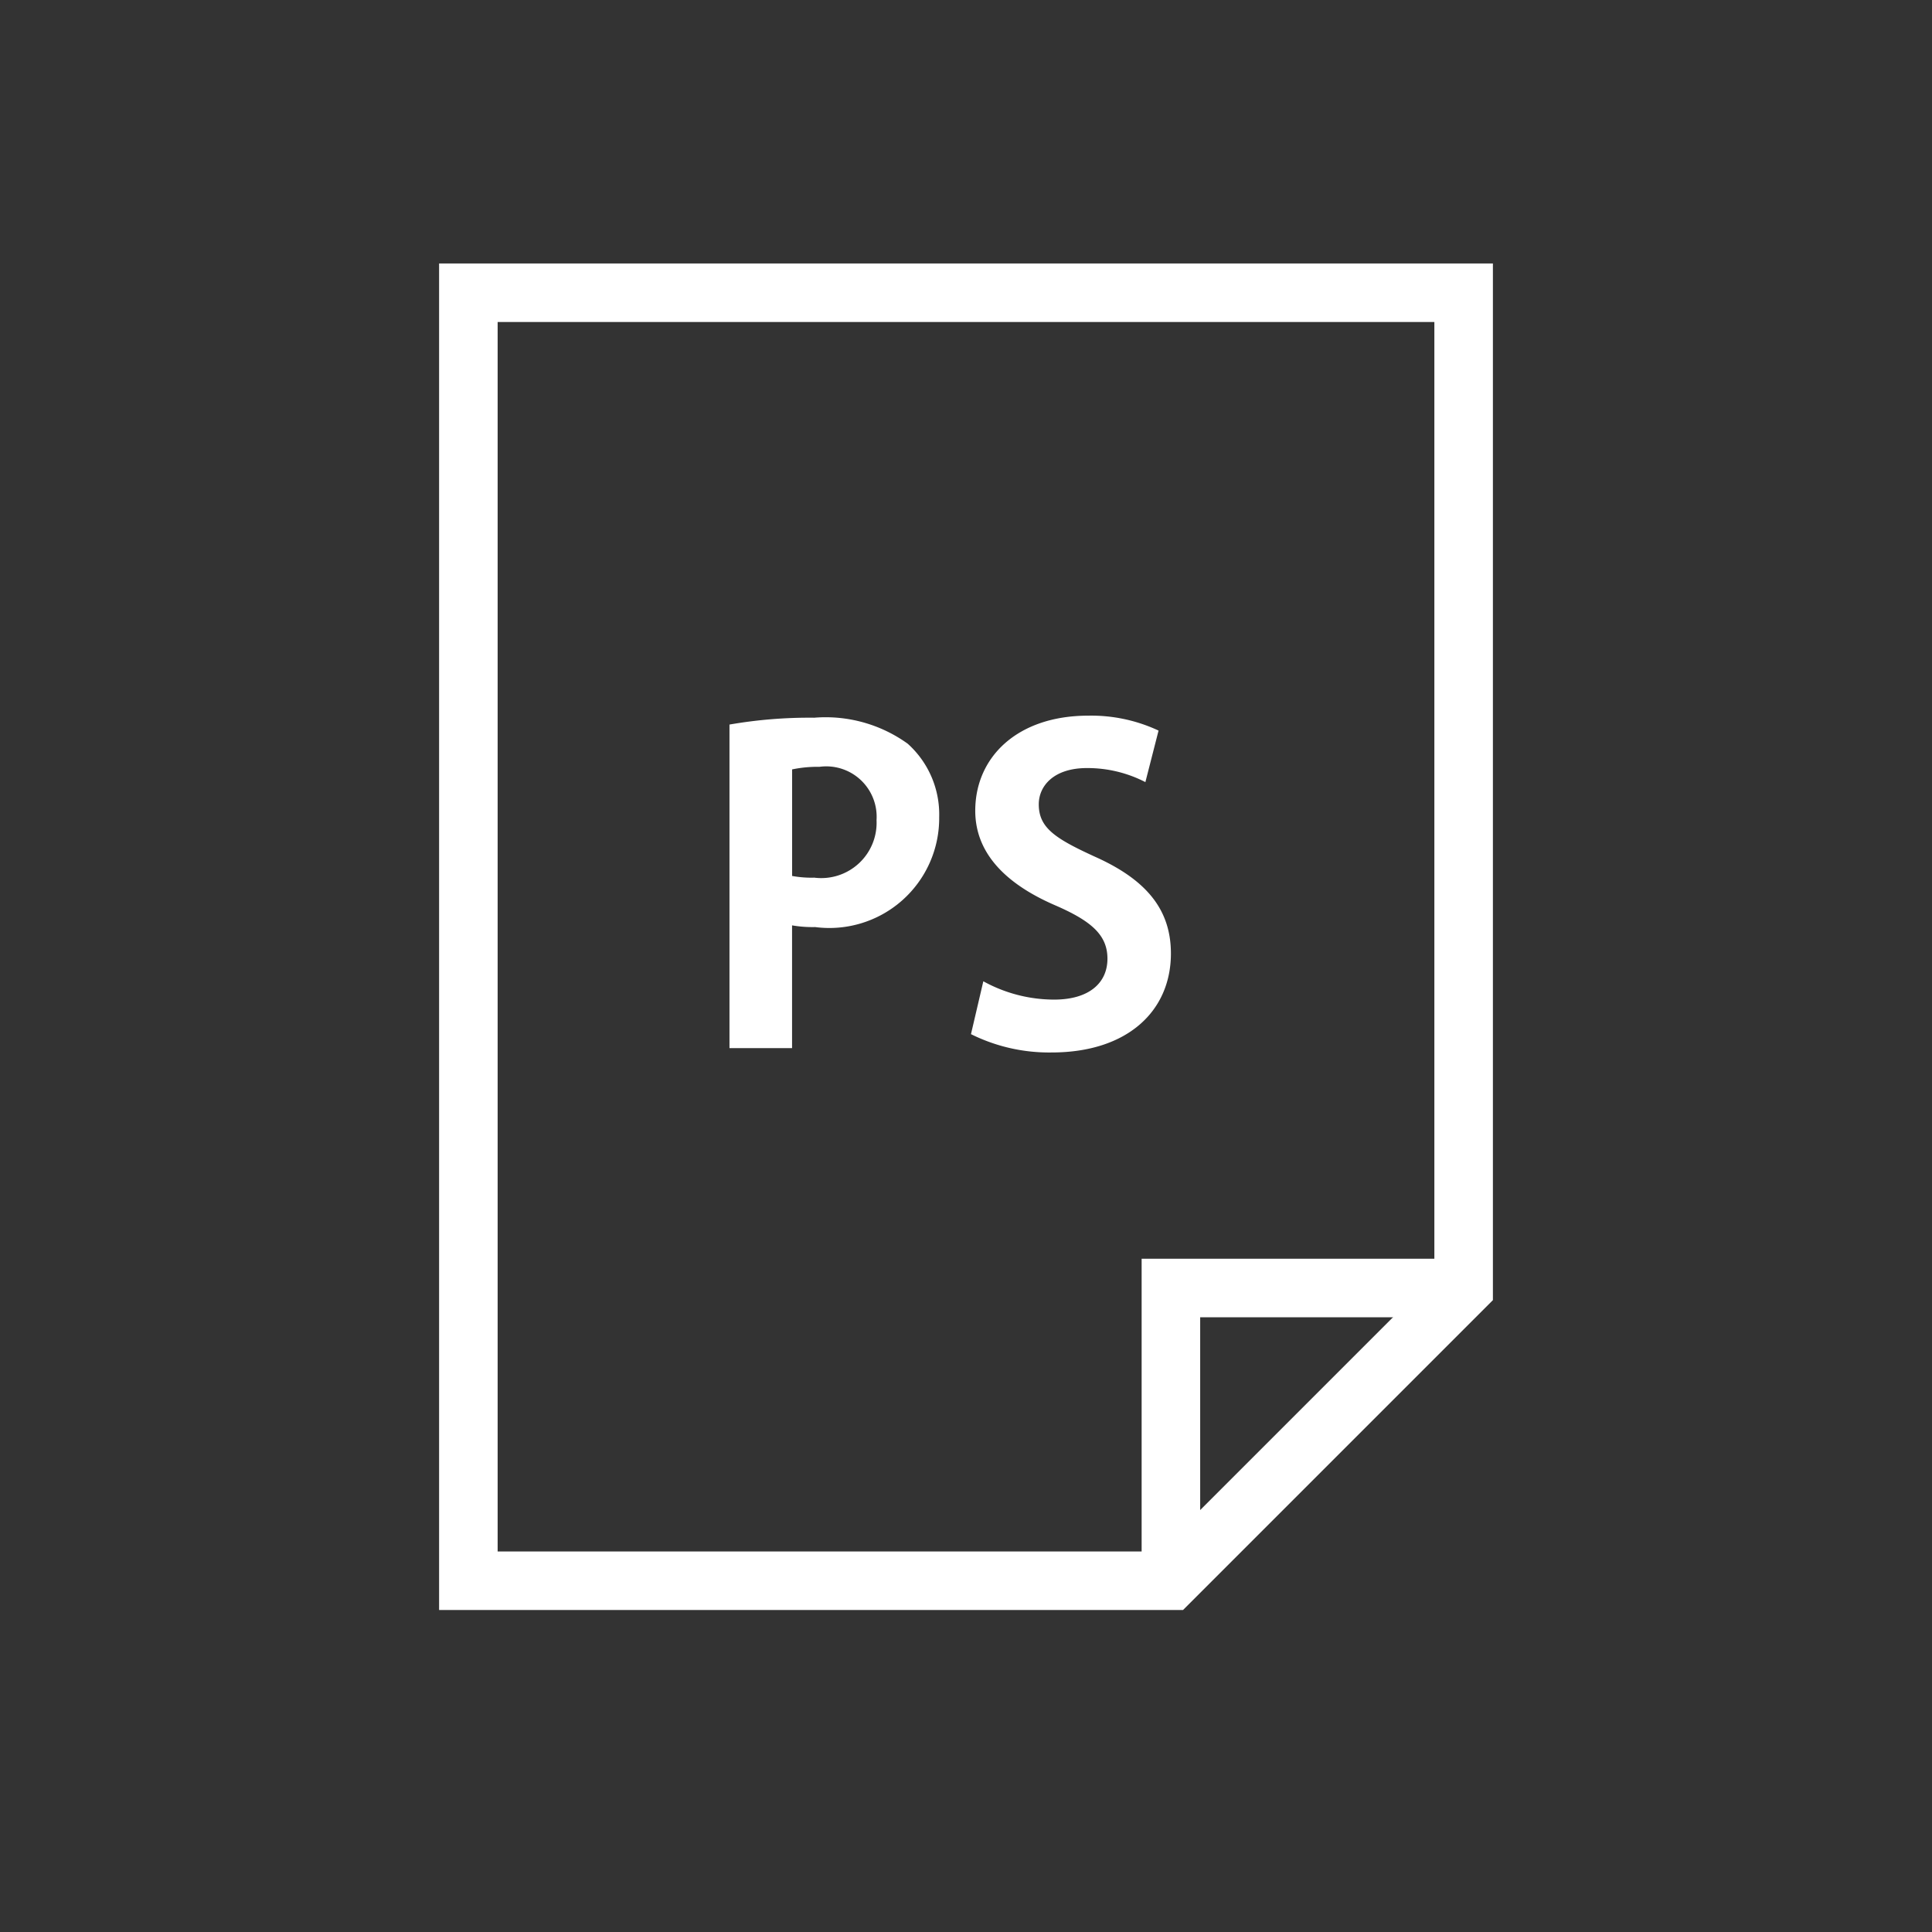 <svg id="レイヤー_1" data-name="レイヤー 1" xmlns="http://www.w3.org/2000/svg" viewBox="0 0 33 33"><rect x="0" y="0" width="33" height="33" fill="#333333" stroke="none"/><defs><style>.cls-1,.cls-2{fill:none;}.cls-1{stroke:#000;stroke-linecap:round;stroke-linejoin:round;stroke-opacity:0;}.cls-2{stroke:#fff;stroke-miterlimit:10;}.cls-3{fill:#fff;}</style></defs><g id="レイヤー_2" data-name="レイヤー 2"><g id="content"><path class="cls-1" d="M.5.5h32v32H.5Z" transform="translate(0 0)"/><path class="cls-2" d="M8,5V27H20l5-5V5Z" transform="translate(0 0)"/><path class="cls-2" d="M25,22H20v5" transform="translate(0 0)"/><path class="cls-3" d="M12.46,12.376a7.977,7.977,0,0,1,1.449-.117,2.398,2.398,0,0,1,1.595.444,1.622,1.622,0,0,1,.538,1.253,1.876,1.876,0,0,1-2.119,1.879,2.064,2.064,0,0,1-.394-.029v2.097H12.46Zm1.07,2.586a1.832,1.832,0,0,0,.379.029.945.945,0,0,0,1.063-.983.861.861,0,0,0-.976-.91,2.117,2.117,0,0,0-.466.044Z" transform="translate(0 0)"/><path class="cls-3" d="M19.564,13.359a2.158,2.158,0,0,0-.998-.24c-.568,0-.823.306-.823.619,0,.401.277.583.961.896.896.401,1.296.918,1.296,1.653,0,.976-.735,1.69-2.039,1.69a2.993,2.993,0,0,1-1.376-.313l.211-.903a2.512,2.512,0,0,0,1.209.313c.597,0,.911-.284.911-.699,0-.401-.27-.641-.889-.91-.844-.364-1.369-.889-1.369-1.617,0-.918.721-1.624,1.93-1.624a2.71,2.71,0,0,1,1.201.255Z" transform="translate(0 0)"/></g></g></svg>